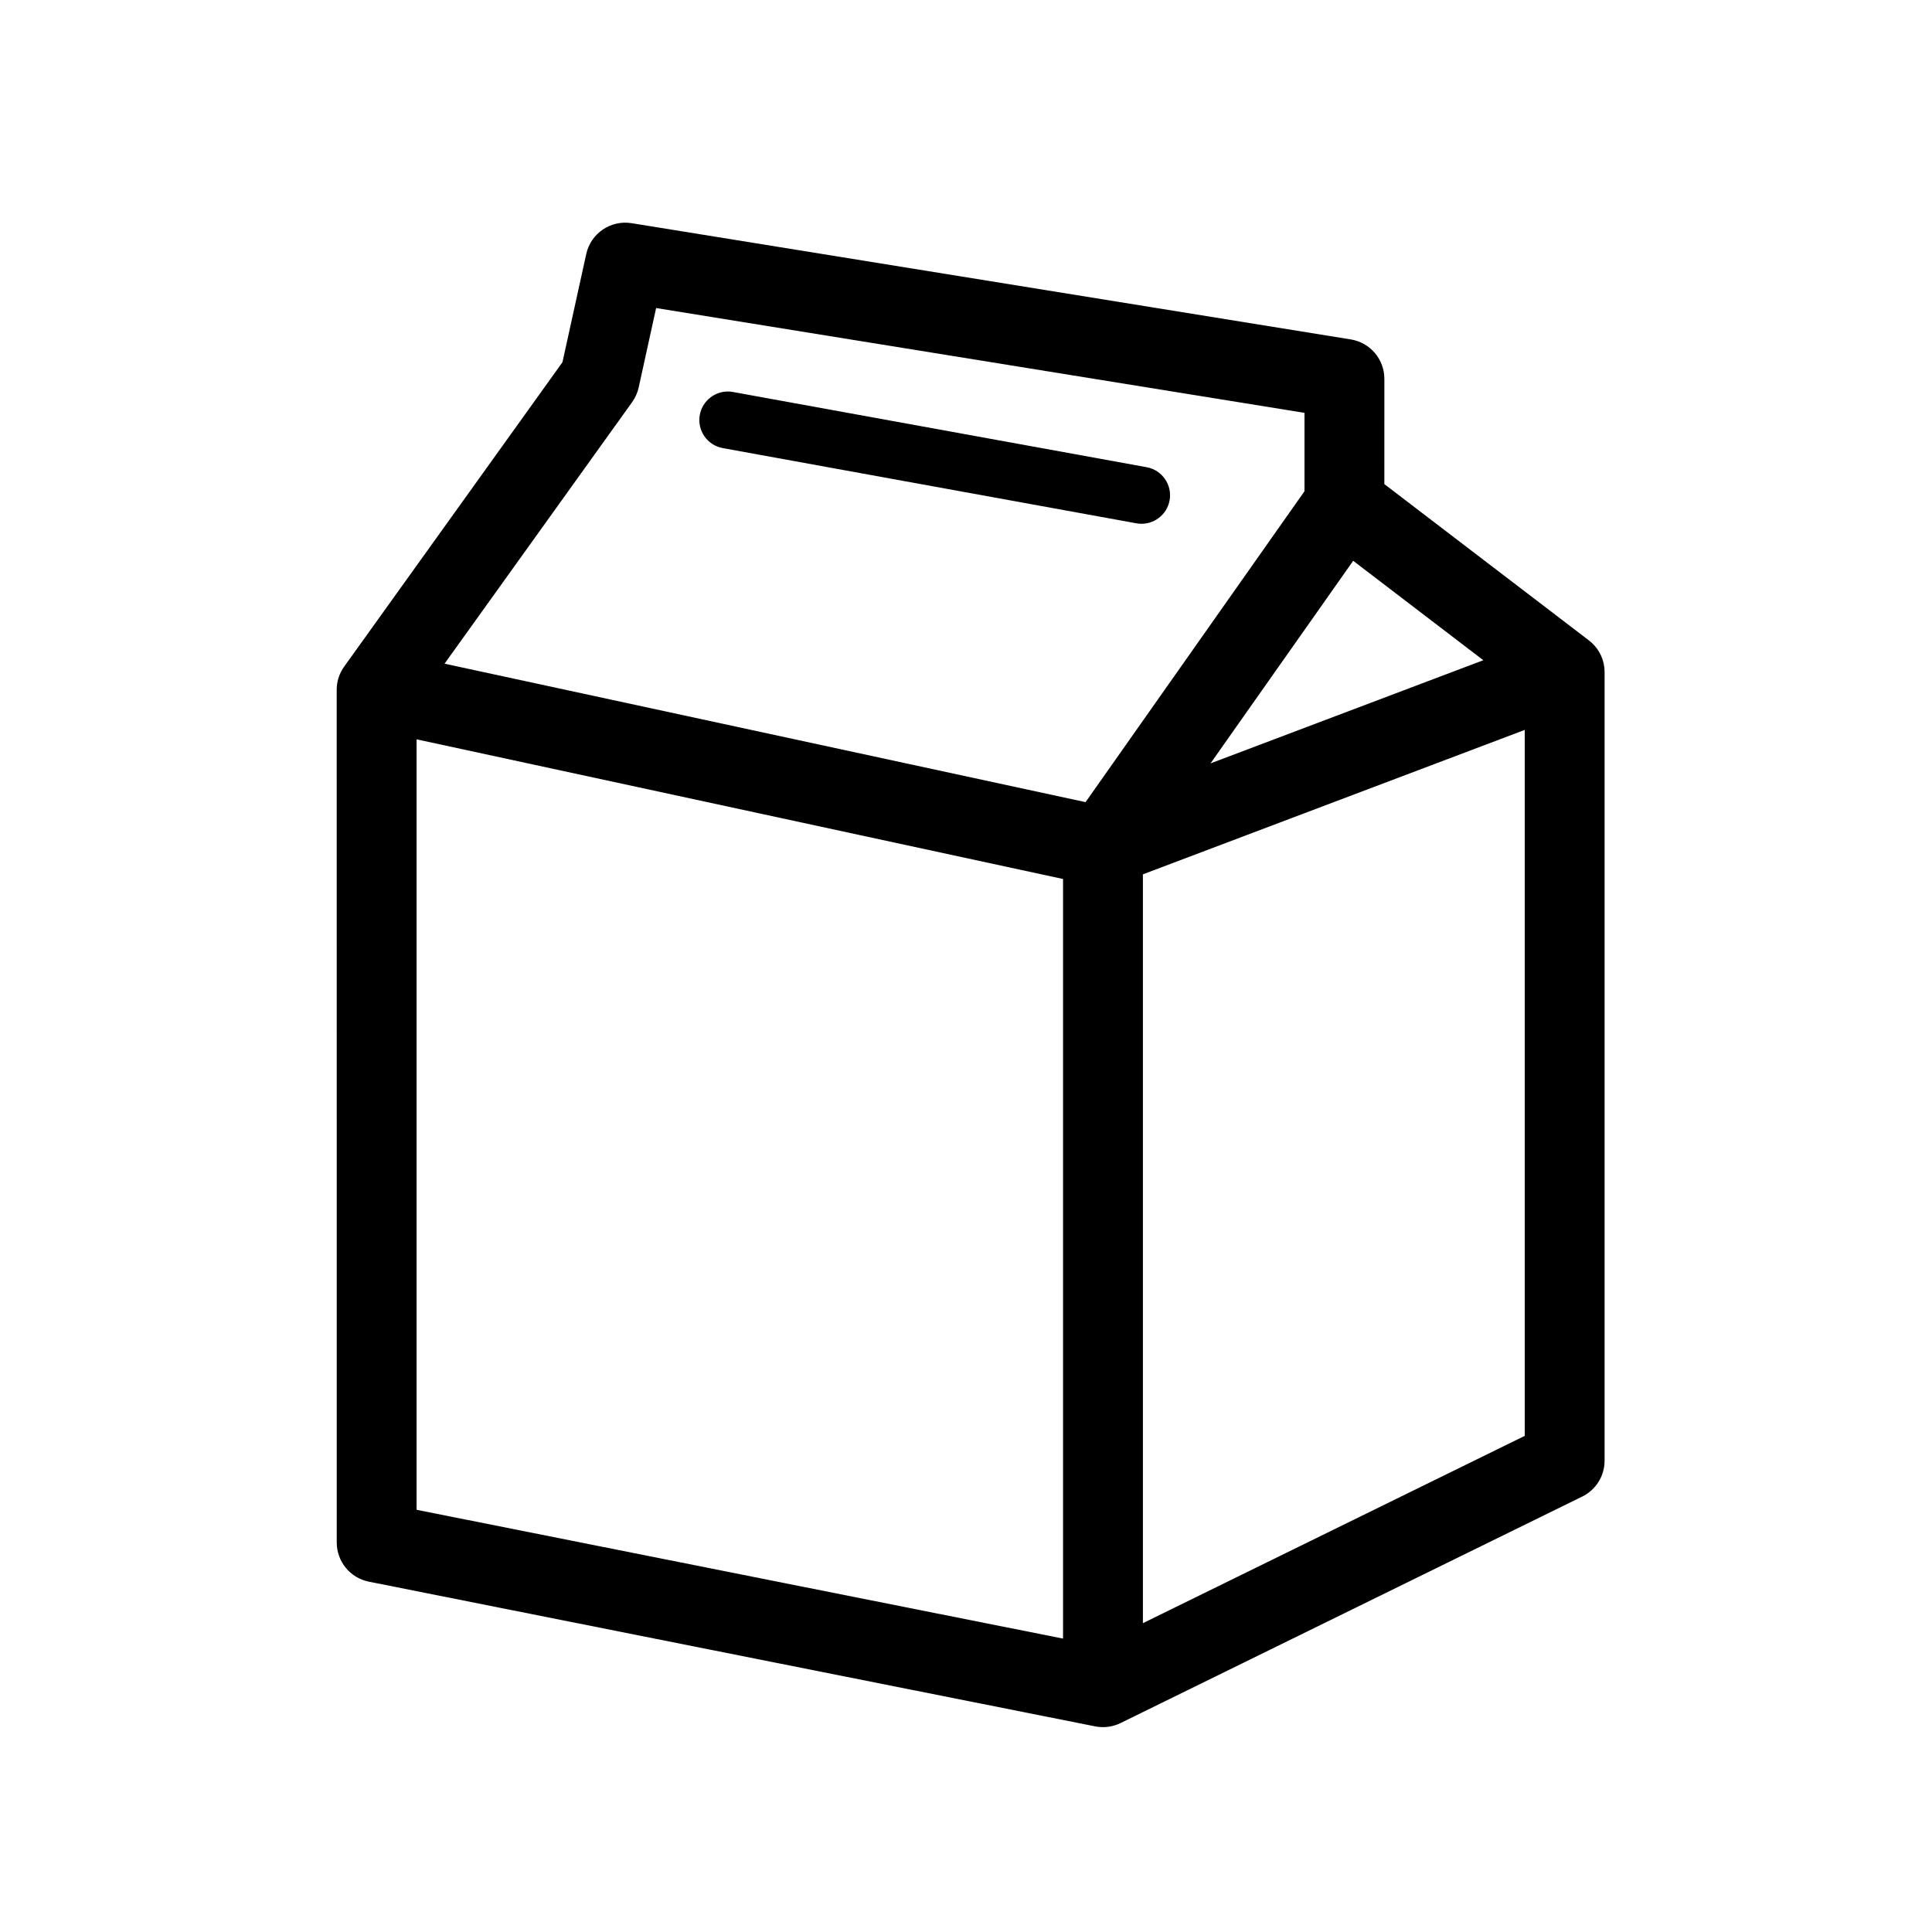 <?xml version="1.0" encoding="UTF-8"?>
<!-- Uploaded to: ICON Repo, www.svgrepo.com, Generator: ICON Repo Mixer Tools -->
<svg fill="#000000" width="800px" height="800px" version="1.1" viewBox="144 144 512 512" xmlns="http://www.w3.org/2000/svg">
 <path d="m299.36 211.32c1.203-5.484 6.481-9.07 12.02-8.176l190.6 30.809c5.125 0.828 8.891 5.254 8.891 10.445l-0.004 27.898 54.207 41.414 0.051 0.043c2.176 1.68 3.711 4.199 4.039 7.164 0.012 0.109 0.02 0.215 0.031 0.324 0.023 0.289 0.035 0.582 0.035 0.879l-0.012-0.5c0.004 0.113 0.008 0.227 0.012 0.344v209.14c0 4.035-2.297 7.723-5.922 9.5l-122.35 60.023c-2.086 1.023-4.449 1.332-6.727 0.879l-192.48-38.348c-4.949-0.988-8.512-5.332-8.512-10.379l-0.008-225.79c-0.031-1.641 0.316-3.309 1.102-4.879 0.262-0.523 0.562-1.023 0.906-1.496l57.816-80.617zm-44.961 128.61v204.18l171.32 34.133v-201.3zm293.67-2.496-101.19 38.273v198.45l101.19-49.637zm-230.19-111.8-4.621 21.039c-0.309 1.402-0.902 2.731-1.738 3.894l-49.711 69.316 92.809 20.043 77.066 16.648 58.023-82.395v-20.77zm184.73 66.984-37.809 53.688 72.293-27.34zm-165.09-44.836 0.723 0.098 109.63 19.934c4.106 0.746 6.828 4.68 6.082 8.785-0.703 3.867-4.227 6.504-8.062 6.18l-0.723-0.094-109.63-19.934c-4.106-0.746-6.832-4.684-6.086-8.789 0.703-3.863 4.231-6.504 8.066-6.18z"/>
</svg>
